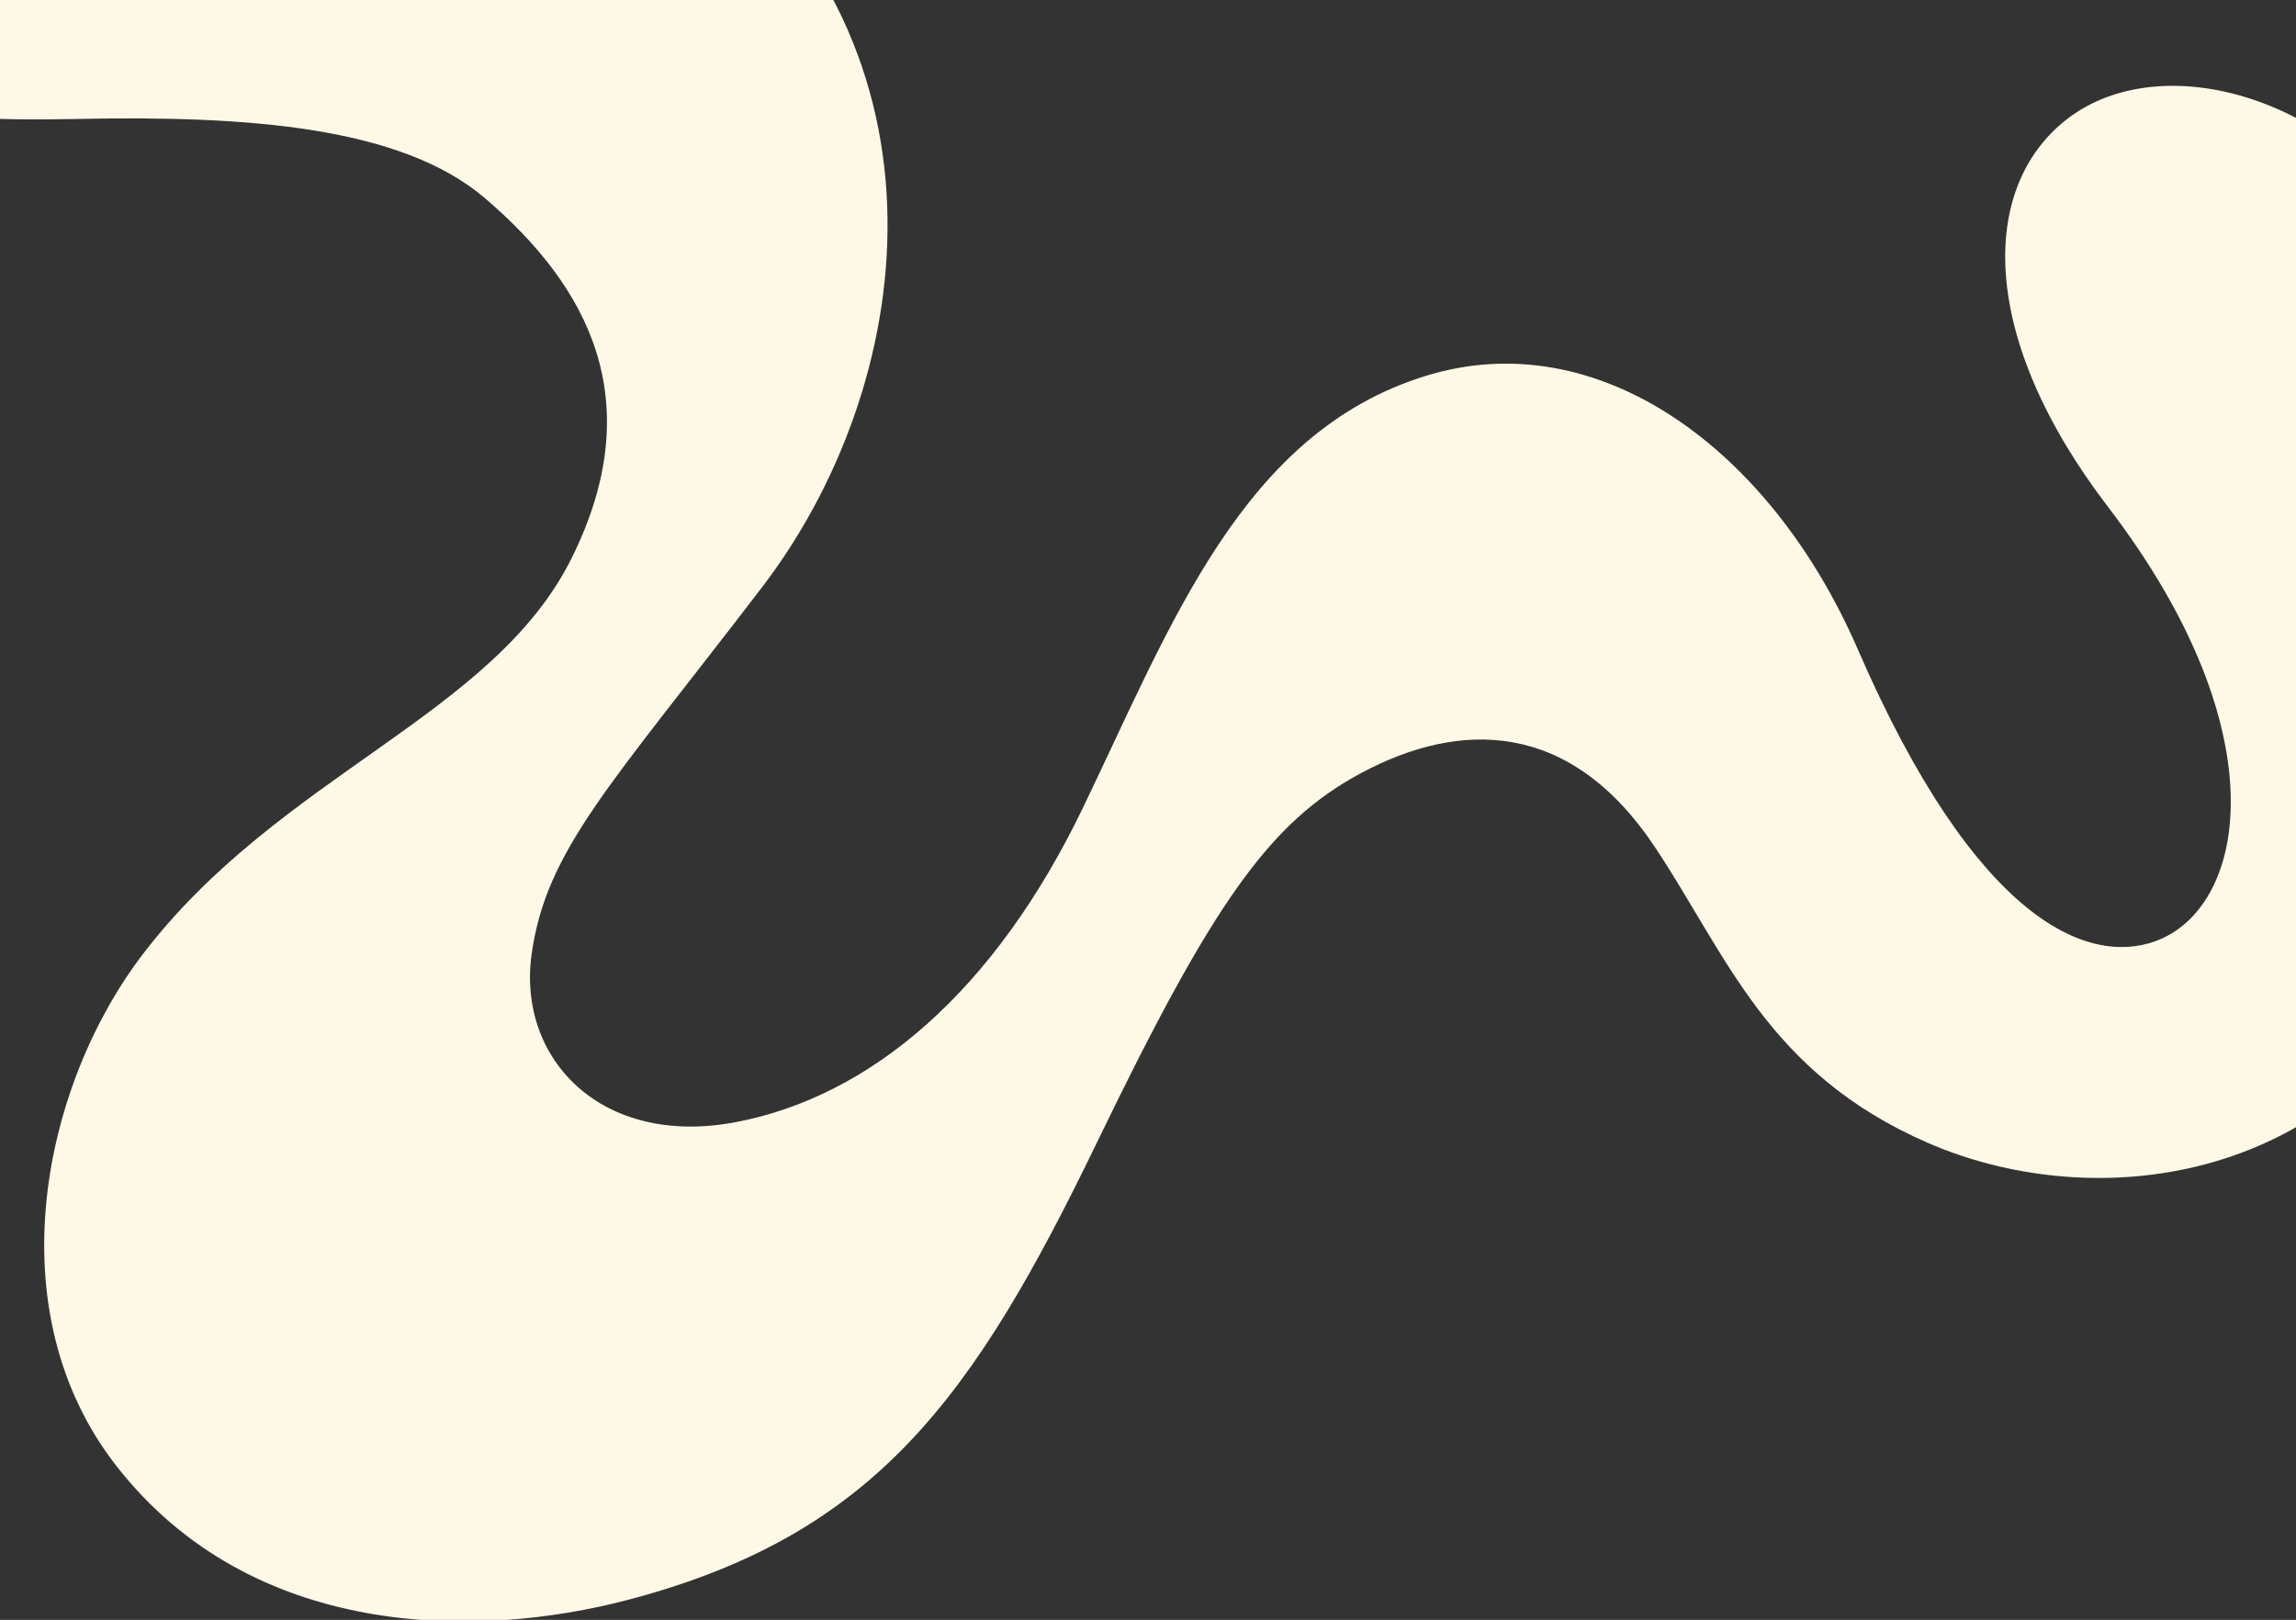 <?xml version="1.0" encoding="UTF-8"?>
<svg xmlns="http://www.w3.org/2000/svg" width="2975" height="2099" version="1.1" viewBox="0 0 2975 2099">
  <rect x="0" y="0" width="2975" height="2099" fill="#333333" stroke="none"/>
  <defs>
    <style>
      .cls-1 {
        fill: #fef8e6;
      }
    </style>
  </defs>
  <!-- Generator: Adobe Illustrator 28.7.1, SVG Export Plug-In . SVG Version: 1.2.0 Build 142)  -->
  <g>
    <g id="Layer_1">
      <g id="Layer_1-2" data-name="Layer_1">
        <path class="cls-1" d="M-55.4-361.2C-235.3-273.8-325.1-129.1-290,4.4-255.2,136.4-127.3,158.8,97.9,154.2c225.2-4.8,422.1,10.3,530.2,102.4,133,113.4,214.3,261.5,112.7,466.4s-378.2,280.6-556.1,513.9c-129.9,170.4-191.1,461.6-33.6,663,174.5,223.2,464.1,225.8,664.7,172.6,318.9-84.5,446-262.2,605.2-591.4,150.2-310.6,223.4-415.3,342.5-479.3,129-69.1,271-68.7,380.4,95.2,93.6,140.2,145.4,293.2,354.5,384.1,203.9,88.6,507.4,61.4,663.7-210.4,165.1-286.9,121.8-657.4,20.5-889.7-108.7-249.1-374.6-329.4-505.9-225.4-110.9,87.7-114.3,280.3,54.7,501.2,226.1,295.4,177.9,521.7,60.5,563.1-86.3,30.5-231-24.3-384.9-379-112.5-259.2-336.3-423.3-560.4-353.6-236.8,73.7-328,319.8-443,558.6-114.9,238.8-275.2,374.9-450.4,408.2-173.6,32.9-283.1-81.8-264.4-217.3,18.8-135.5,101.3-217.9,298.8-476.1,197.1-257.7,264.3-691.8-85.2-973C553-493.6,74.4-424.3-55.4-361.2Z"/>
      </g>
    </g>
  </g>
</svg>
